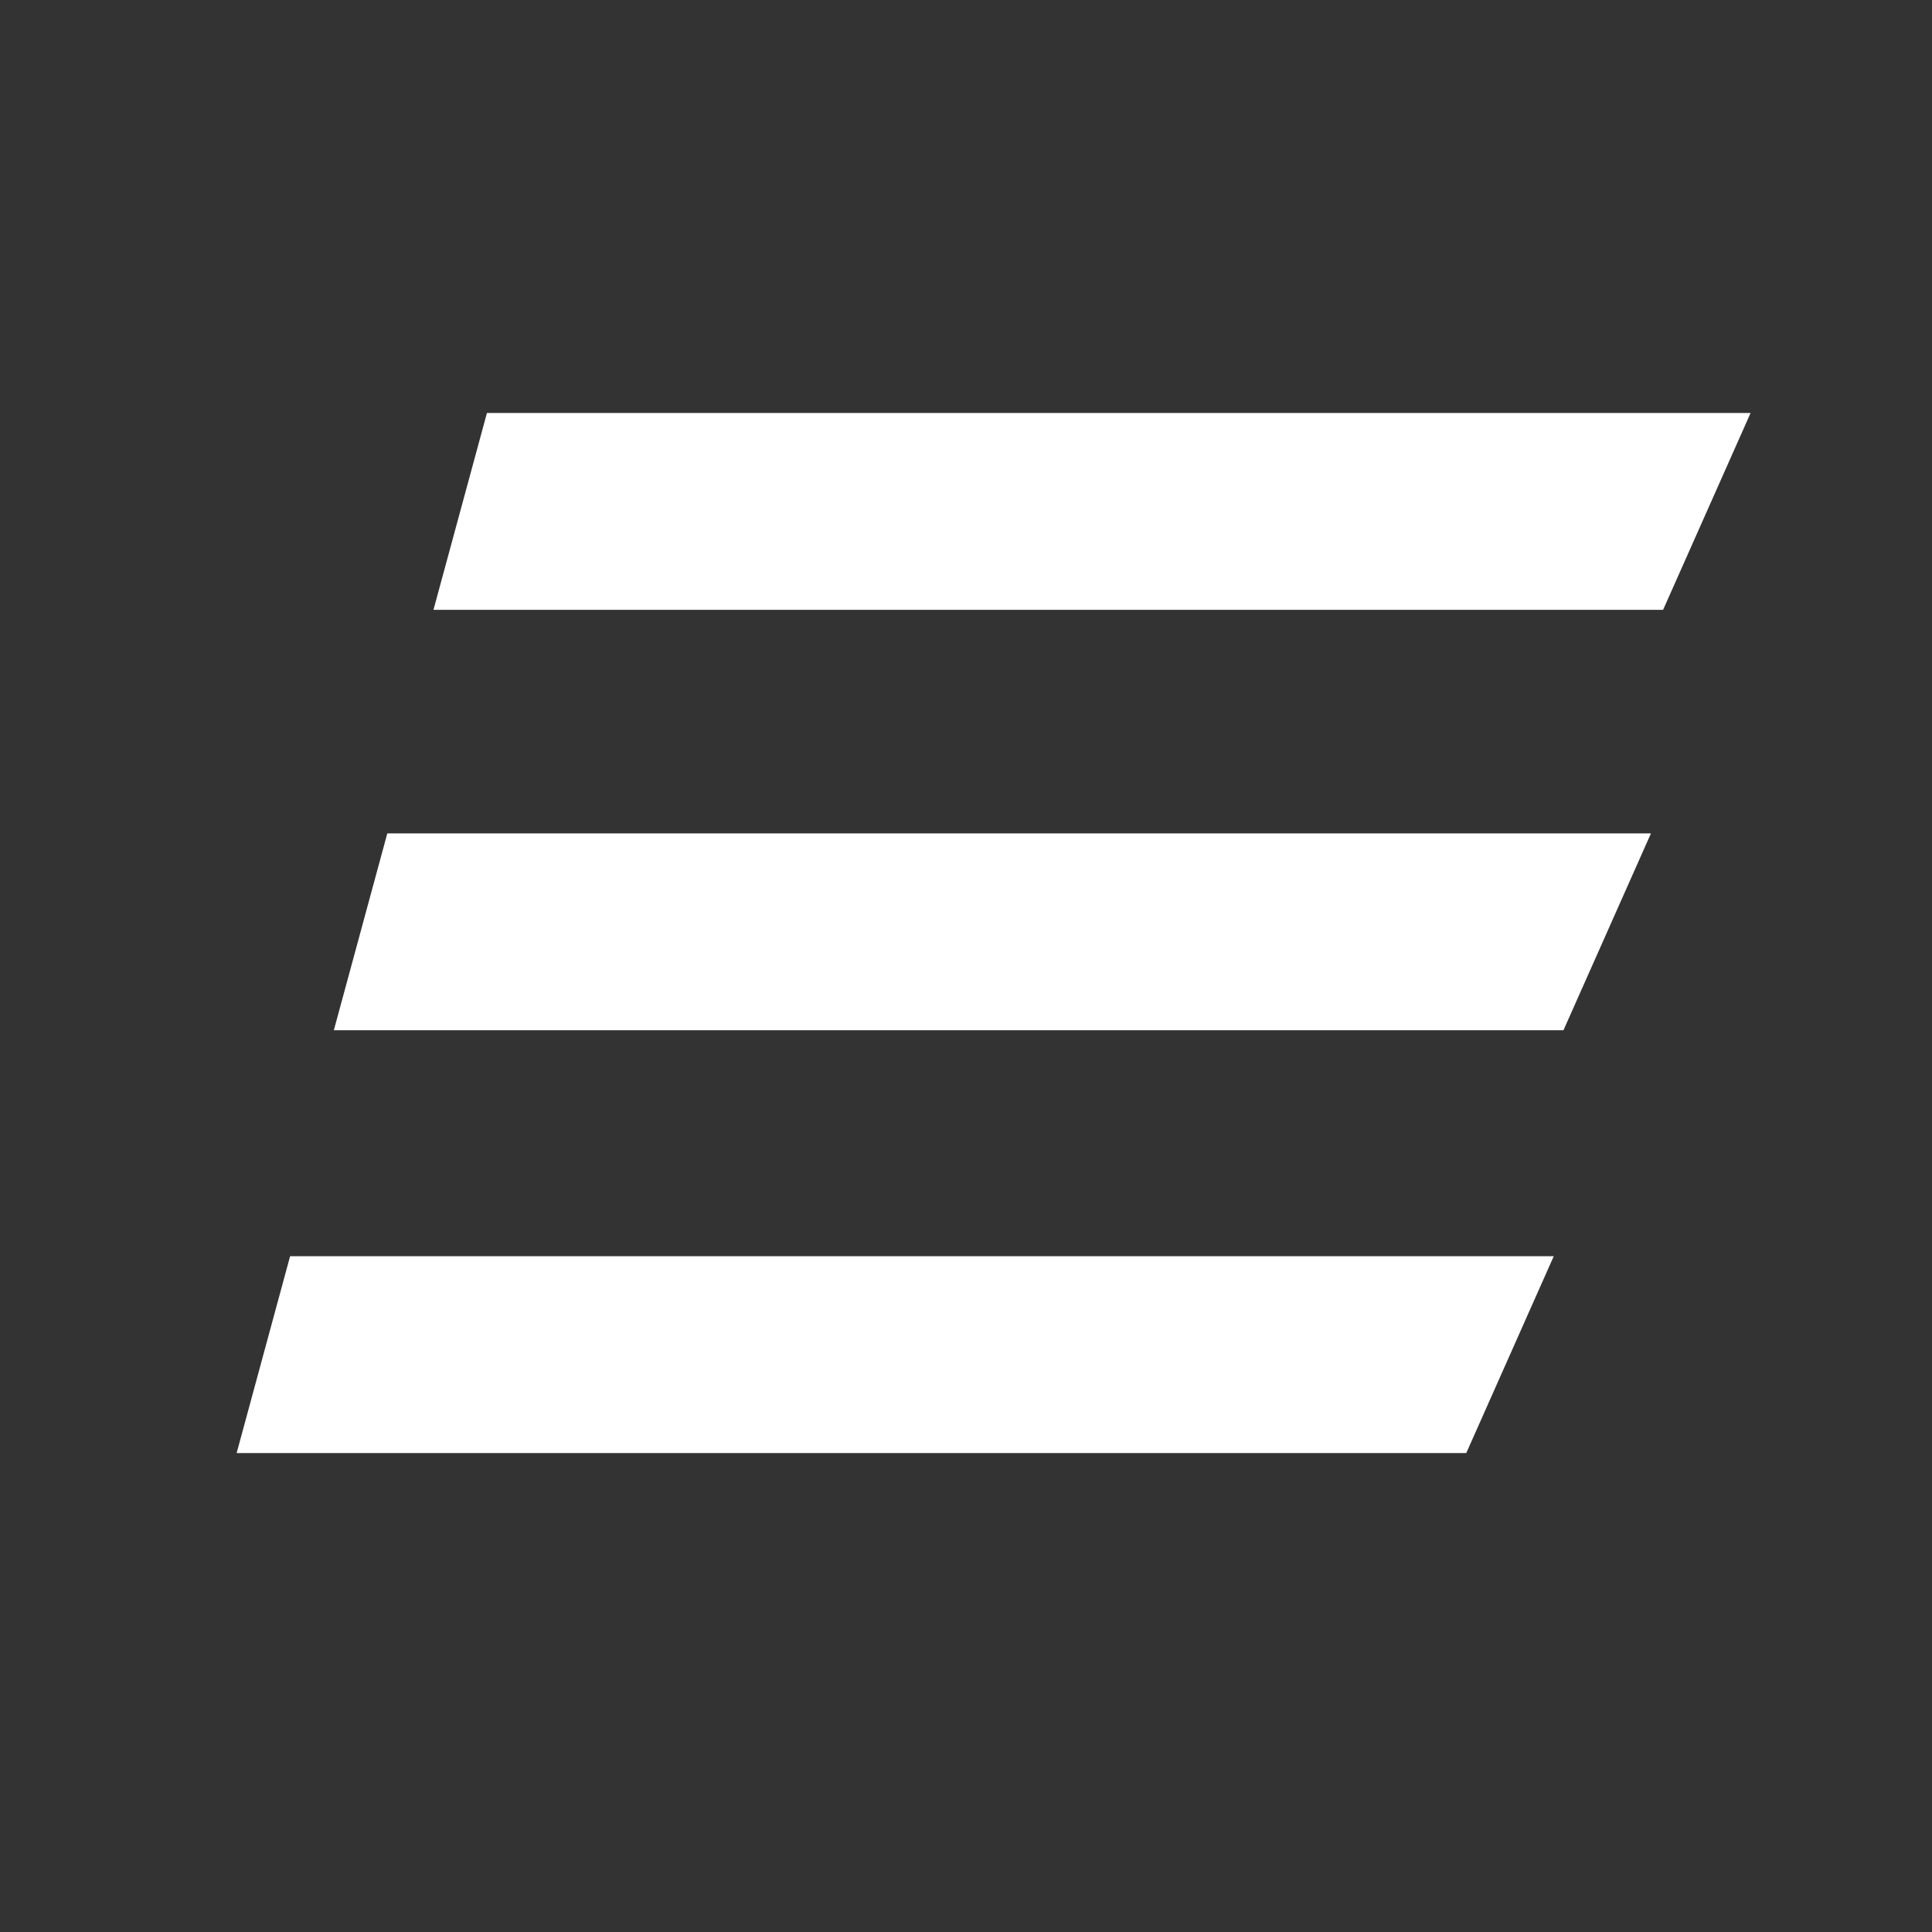 
<svg xmlns="http://www.w3.org/2000/svg" version="1.1" xmlns:xlink="http://www.w3.org/1999/xlink" preserveAspectRatio="none" x="0px" y="0px" width="64px" height="64px" viewBox="0 0 64 64">
<rect x="0" y="0" width="64" height="64" fill="#333333" stroke="none"/>
<defs>
<g id="icoMenu_0_Layer0_0_FILL">
<path fill="#FFFFFF" stroke="none" d="
M 20.2 21.45
L 22 17.4 -4 17.4 -5.1 21.45 20.2 21.45
M 22.2 12.75
L 24 8.7 -2 8.7 -3.1 12.75 22.2 12.75
M 24.25 4.1
L 26.05 0.05 0.05 0.05 -1.05 4.1 24.25 4.1 Z"/>
</g>
</defs>

<g transform="matrix( 1.61, 0, 0, 1.61, 16.05,13.6) ">
<g transform="matrix( 1, 0, 0, 1, 0,0) ">
<use xlink:href="#icoMenu_0_Layer0_0_FILL"/>
</g>
</g>
</svg>
